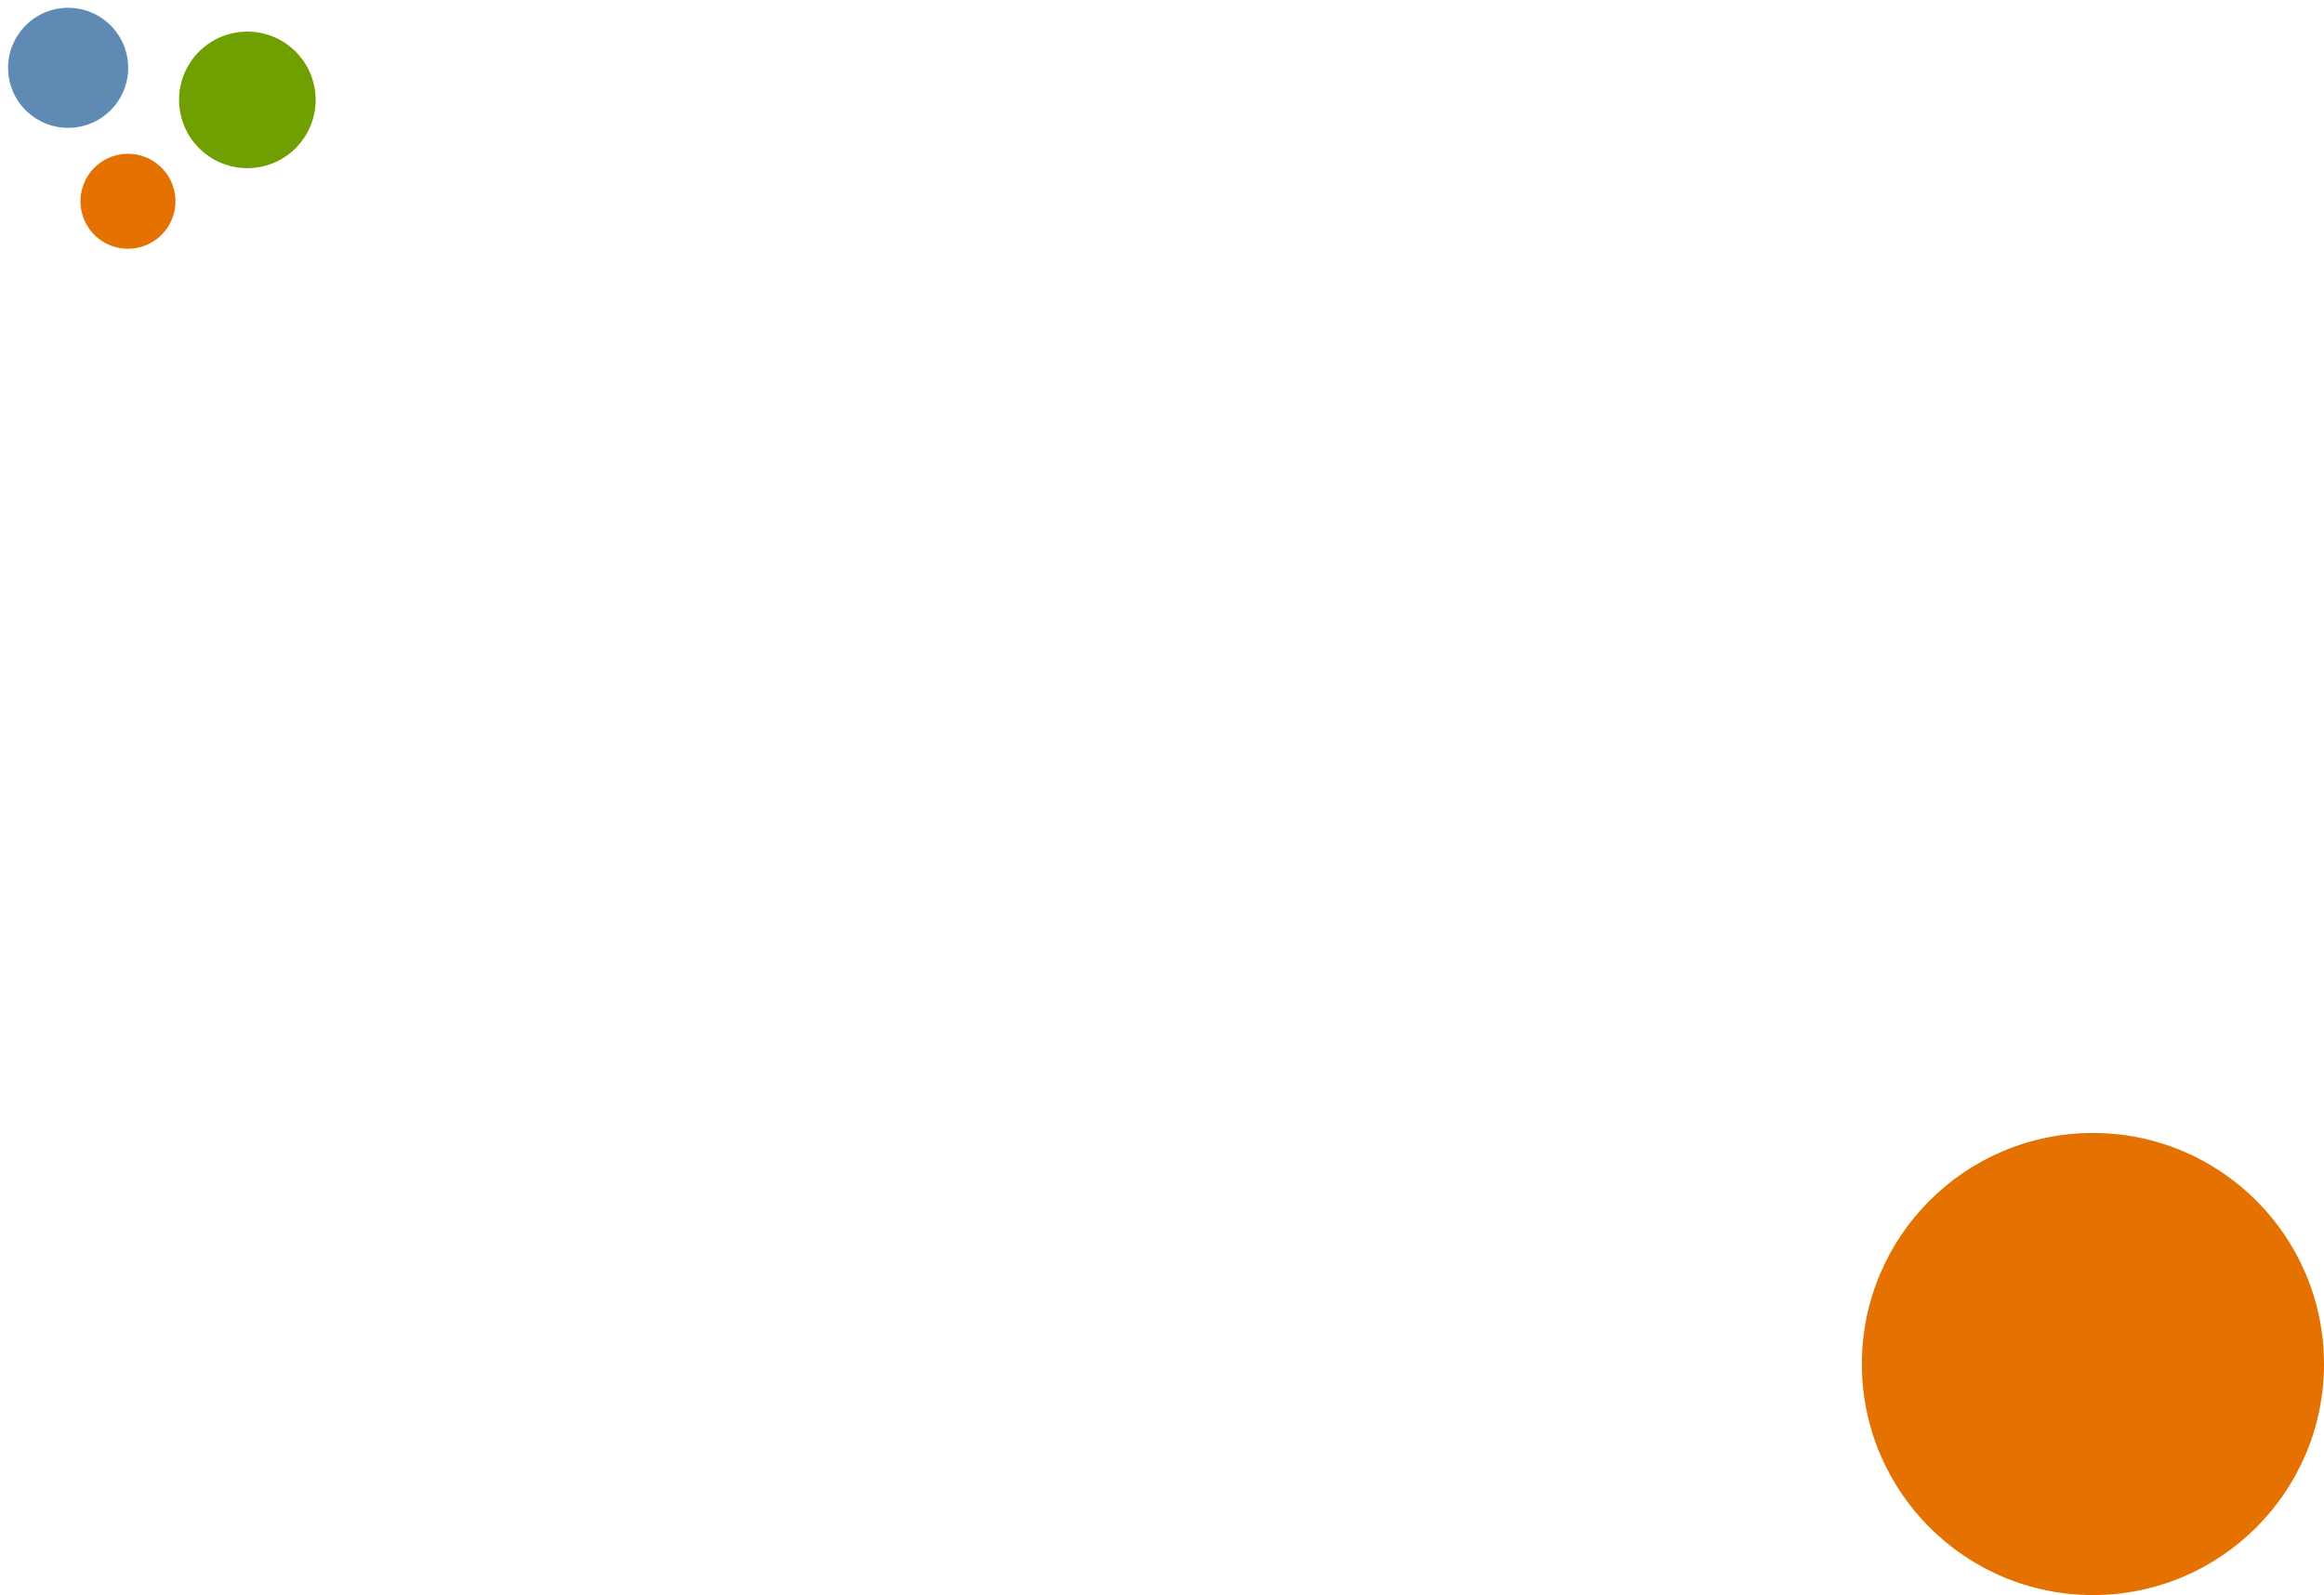 <svg class="wp-block-cover__image-background wp-image-87 style-svg replaced-svg svg-replaced-0" id="svg-replaced-0" fill="none" viewBox="0 0 1046 718" height="718" width="1046" xmlns="http://www.w3.org/2000/svg">
<circle fill="#E57200" r="104" cy="614" cx="942"></circle>
<path fill="#5E8AB4" d="M27.185 3.738C12.394 5.66 1.943 19.213 3.867 34.013C5.79 48.812 19.358 59.244 34.149 57.322C48.94 55.399 59.391 41.846 57.467 27.047C55.544 12.247 42.002 1.812 27.185 3.738Z"></path>
<path fill="#E57200" d="M54.819 69.4C43.124 70.92 34.859 81.653 36.382 93.366C37.904 105.078 48.635 113.326 60.33 111.806C72.026 110.286 80.328 99.582 78.804 87.853C77.28 76.123 66.549 67.876 54.819 69.4Z"></path>
<path fill="#6F9F00" d="M107.376 14.489C90.541 16.677 78.668 32.096 80.855 48.923C83.041 65.749 98.461 77.622 115.296 75.434C132.131 73.246 143.996 57.837 141.809 41.002C139.621 24.166 124.202 12.302 107.376 14.489Z"></path>
</svg>